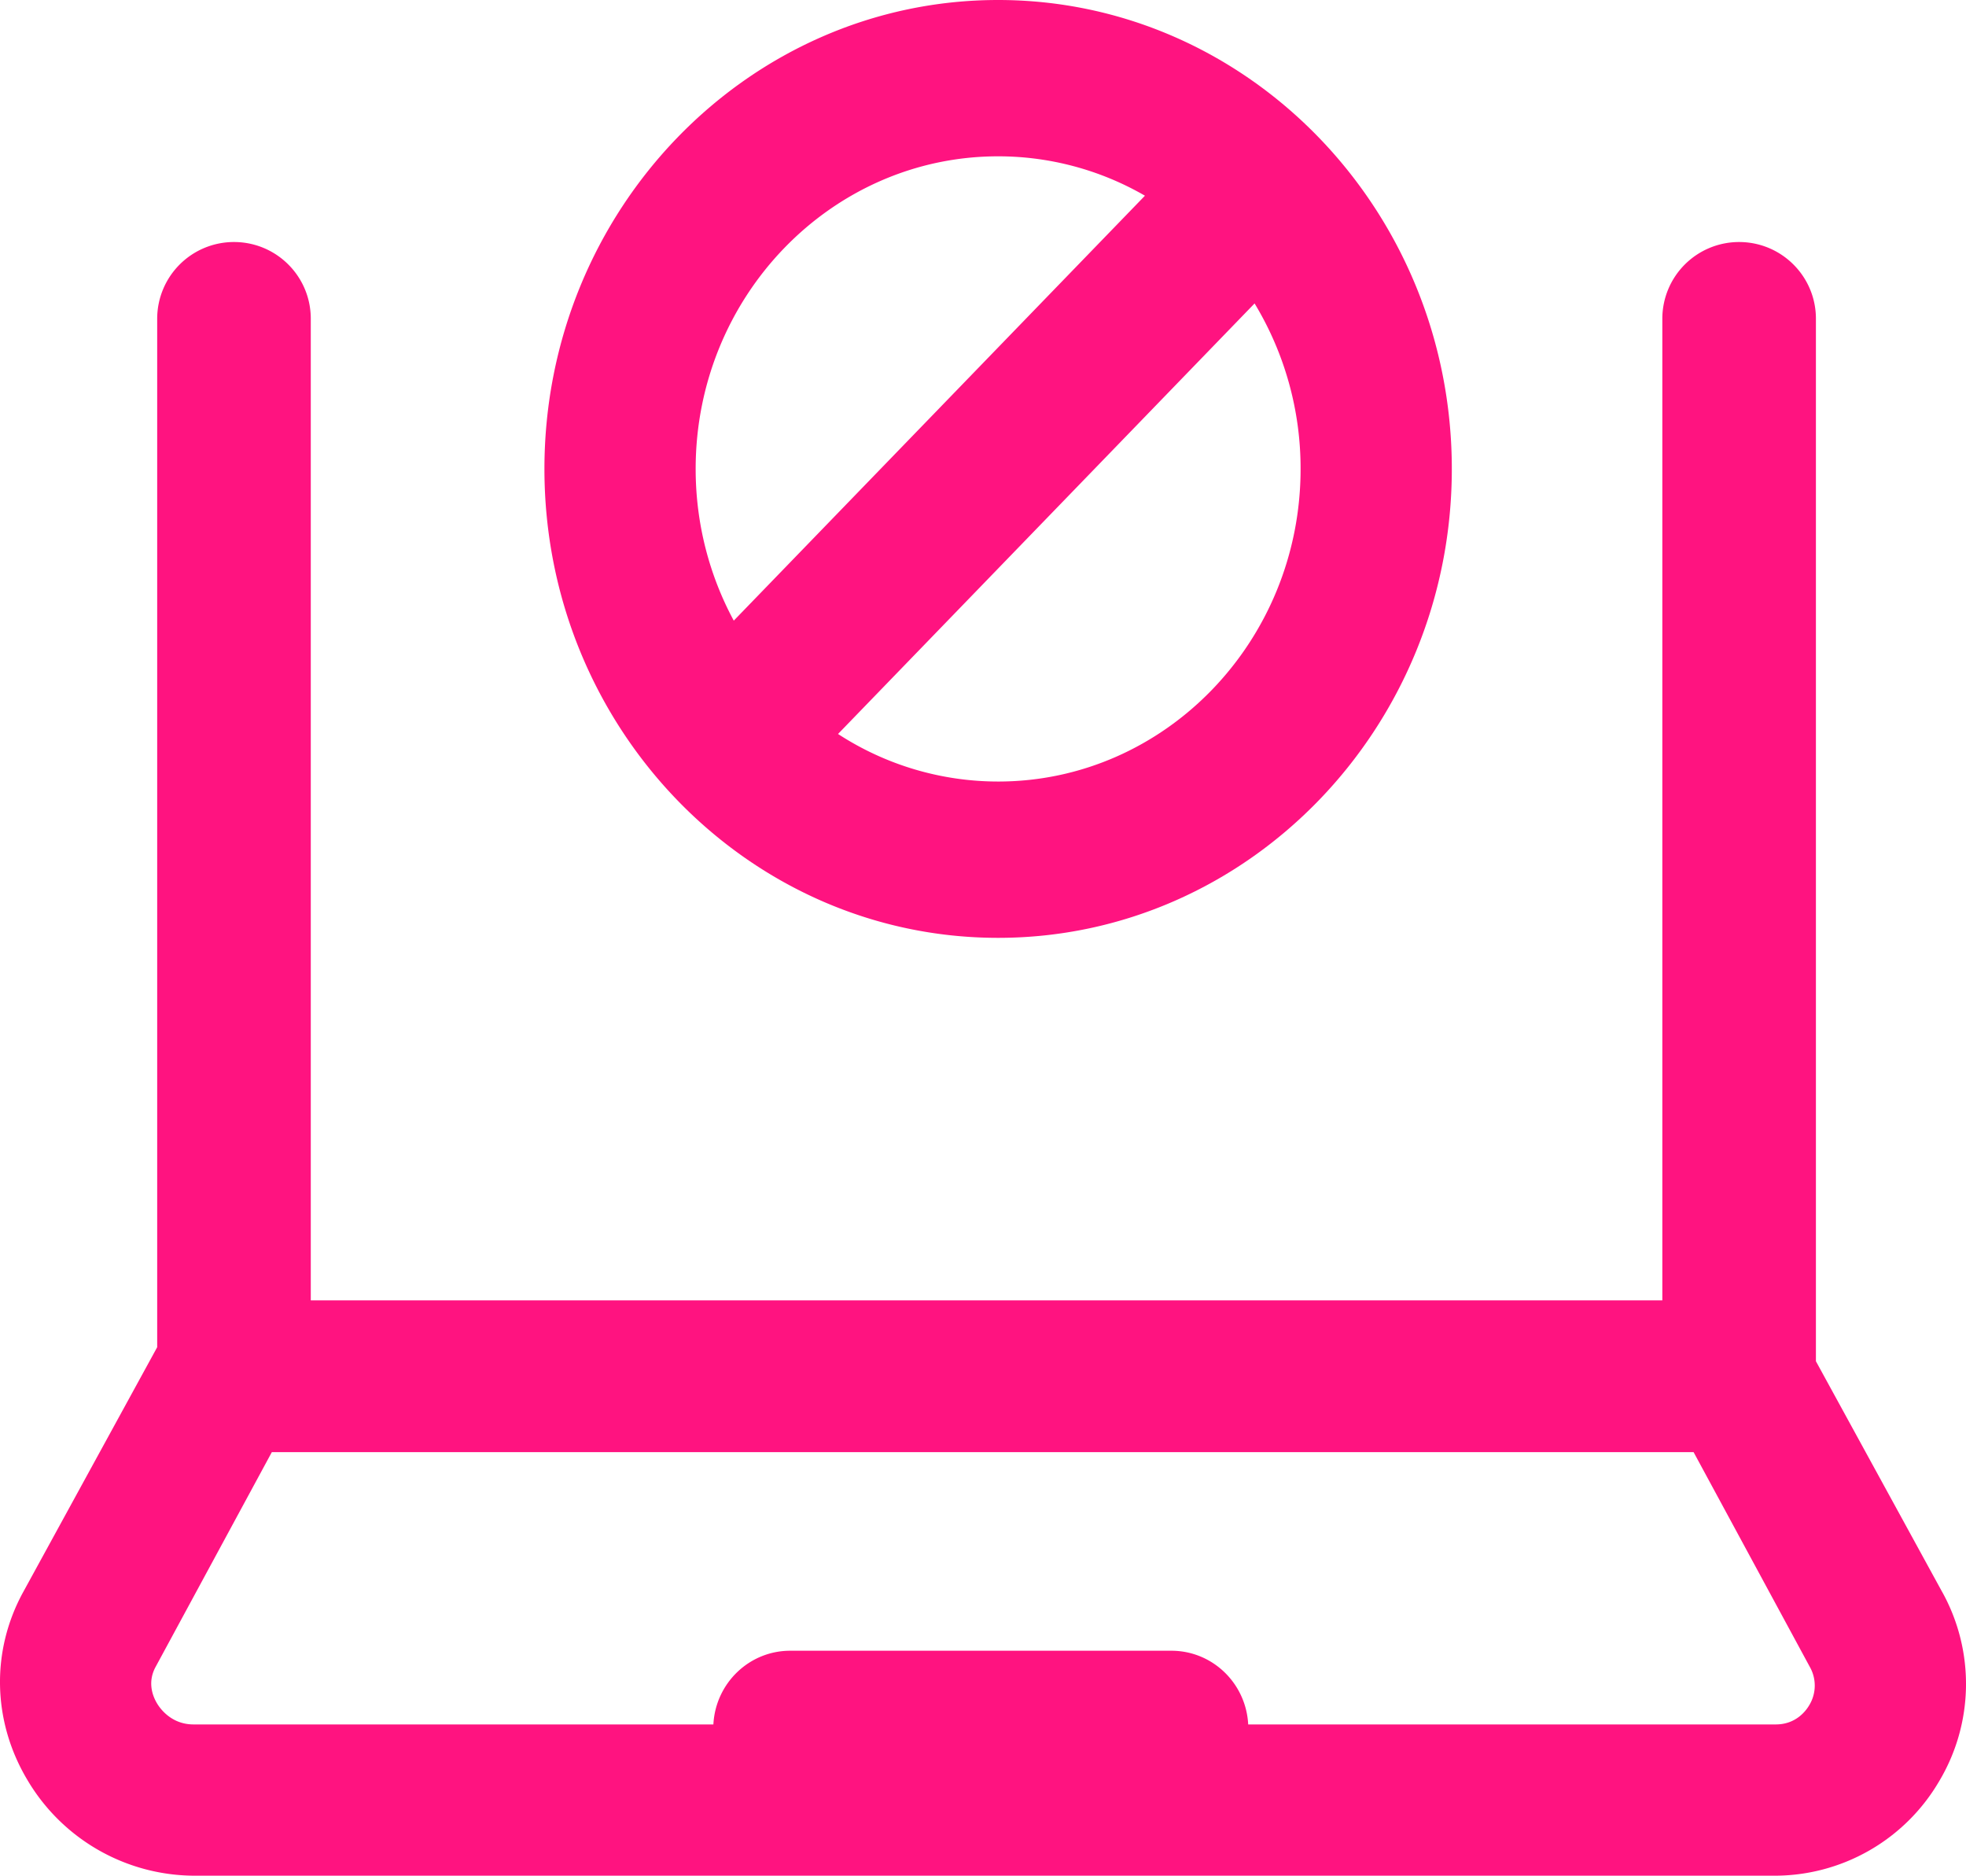 <svg xmlns="http://www.w3.org/2000/svg" width="65" height="62" viewBox="0 0 65 62"><title>Untitled</title><path fill="#FF1380" d="M64.214 52.624l-4.176-7.629v-34.46c0-1.4-1.137-2.535-2.54-2.535a2.537 2.537 0 0 0-2.538 2.535v32.449H10.275V10.535C10.275 9.135 9.14 8 7.736 8a2.537 2.537 0 0 0-2.539 2.535v33.996l-4.43 8.093C-.3 54.57-.251 56.887.896 58.819A6.435 6.435 0 0 0 6.473 62h52.162a6.303 6.303 0 0 0 5.47-3.11 6.269 6.269 0 0 0 .11-6.266zm-4.398 3.743c-.112.19-.443.633-1.105.633H41.268c-.07-1.357-1.178-2.436-2.54-2.436H26.126c-1.361 0-2.47 1.079-2.54 2.436H6.397c-.74 0-1.116-.54-1.212-.707-.134-.227-.317-.684-.042-1.192L8.987 48h47.007l3.844 7.101a1.25 1.25 0 0 1-.022 1.266zM18 15.5C18 6.953 24.729 0 33 0s15 6.953 15 15.5S41.271 31 33 31s-15-6.953-15-15.5zM33 5.167c-5.514 0-10 4.635-10 10.333 0 1.819.459 3.529 1.26 5.015L37.854 6.469A9.686 9.686 0 0 0 33 5.167zm0 20.666c5.514 0 10-4.635 10-10.333a10.53 10.53 0 0 0-1.521-5.47L27.707 24.261A9.704 9.704 0 0 0 33 25.833z"/></svg>